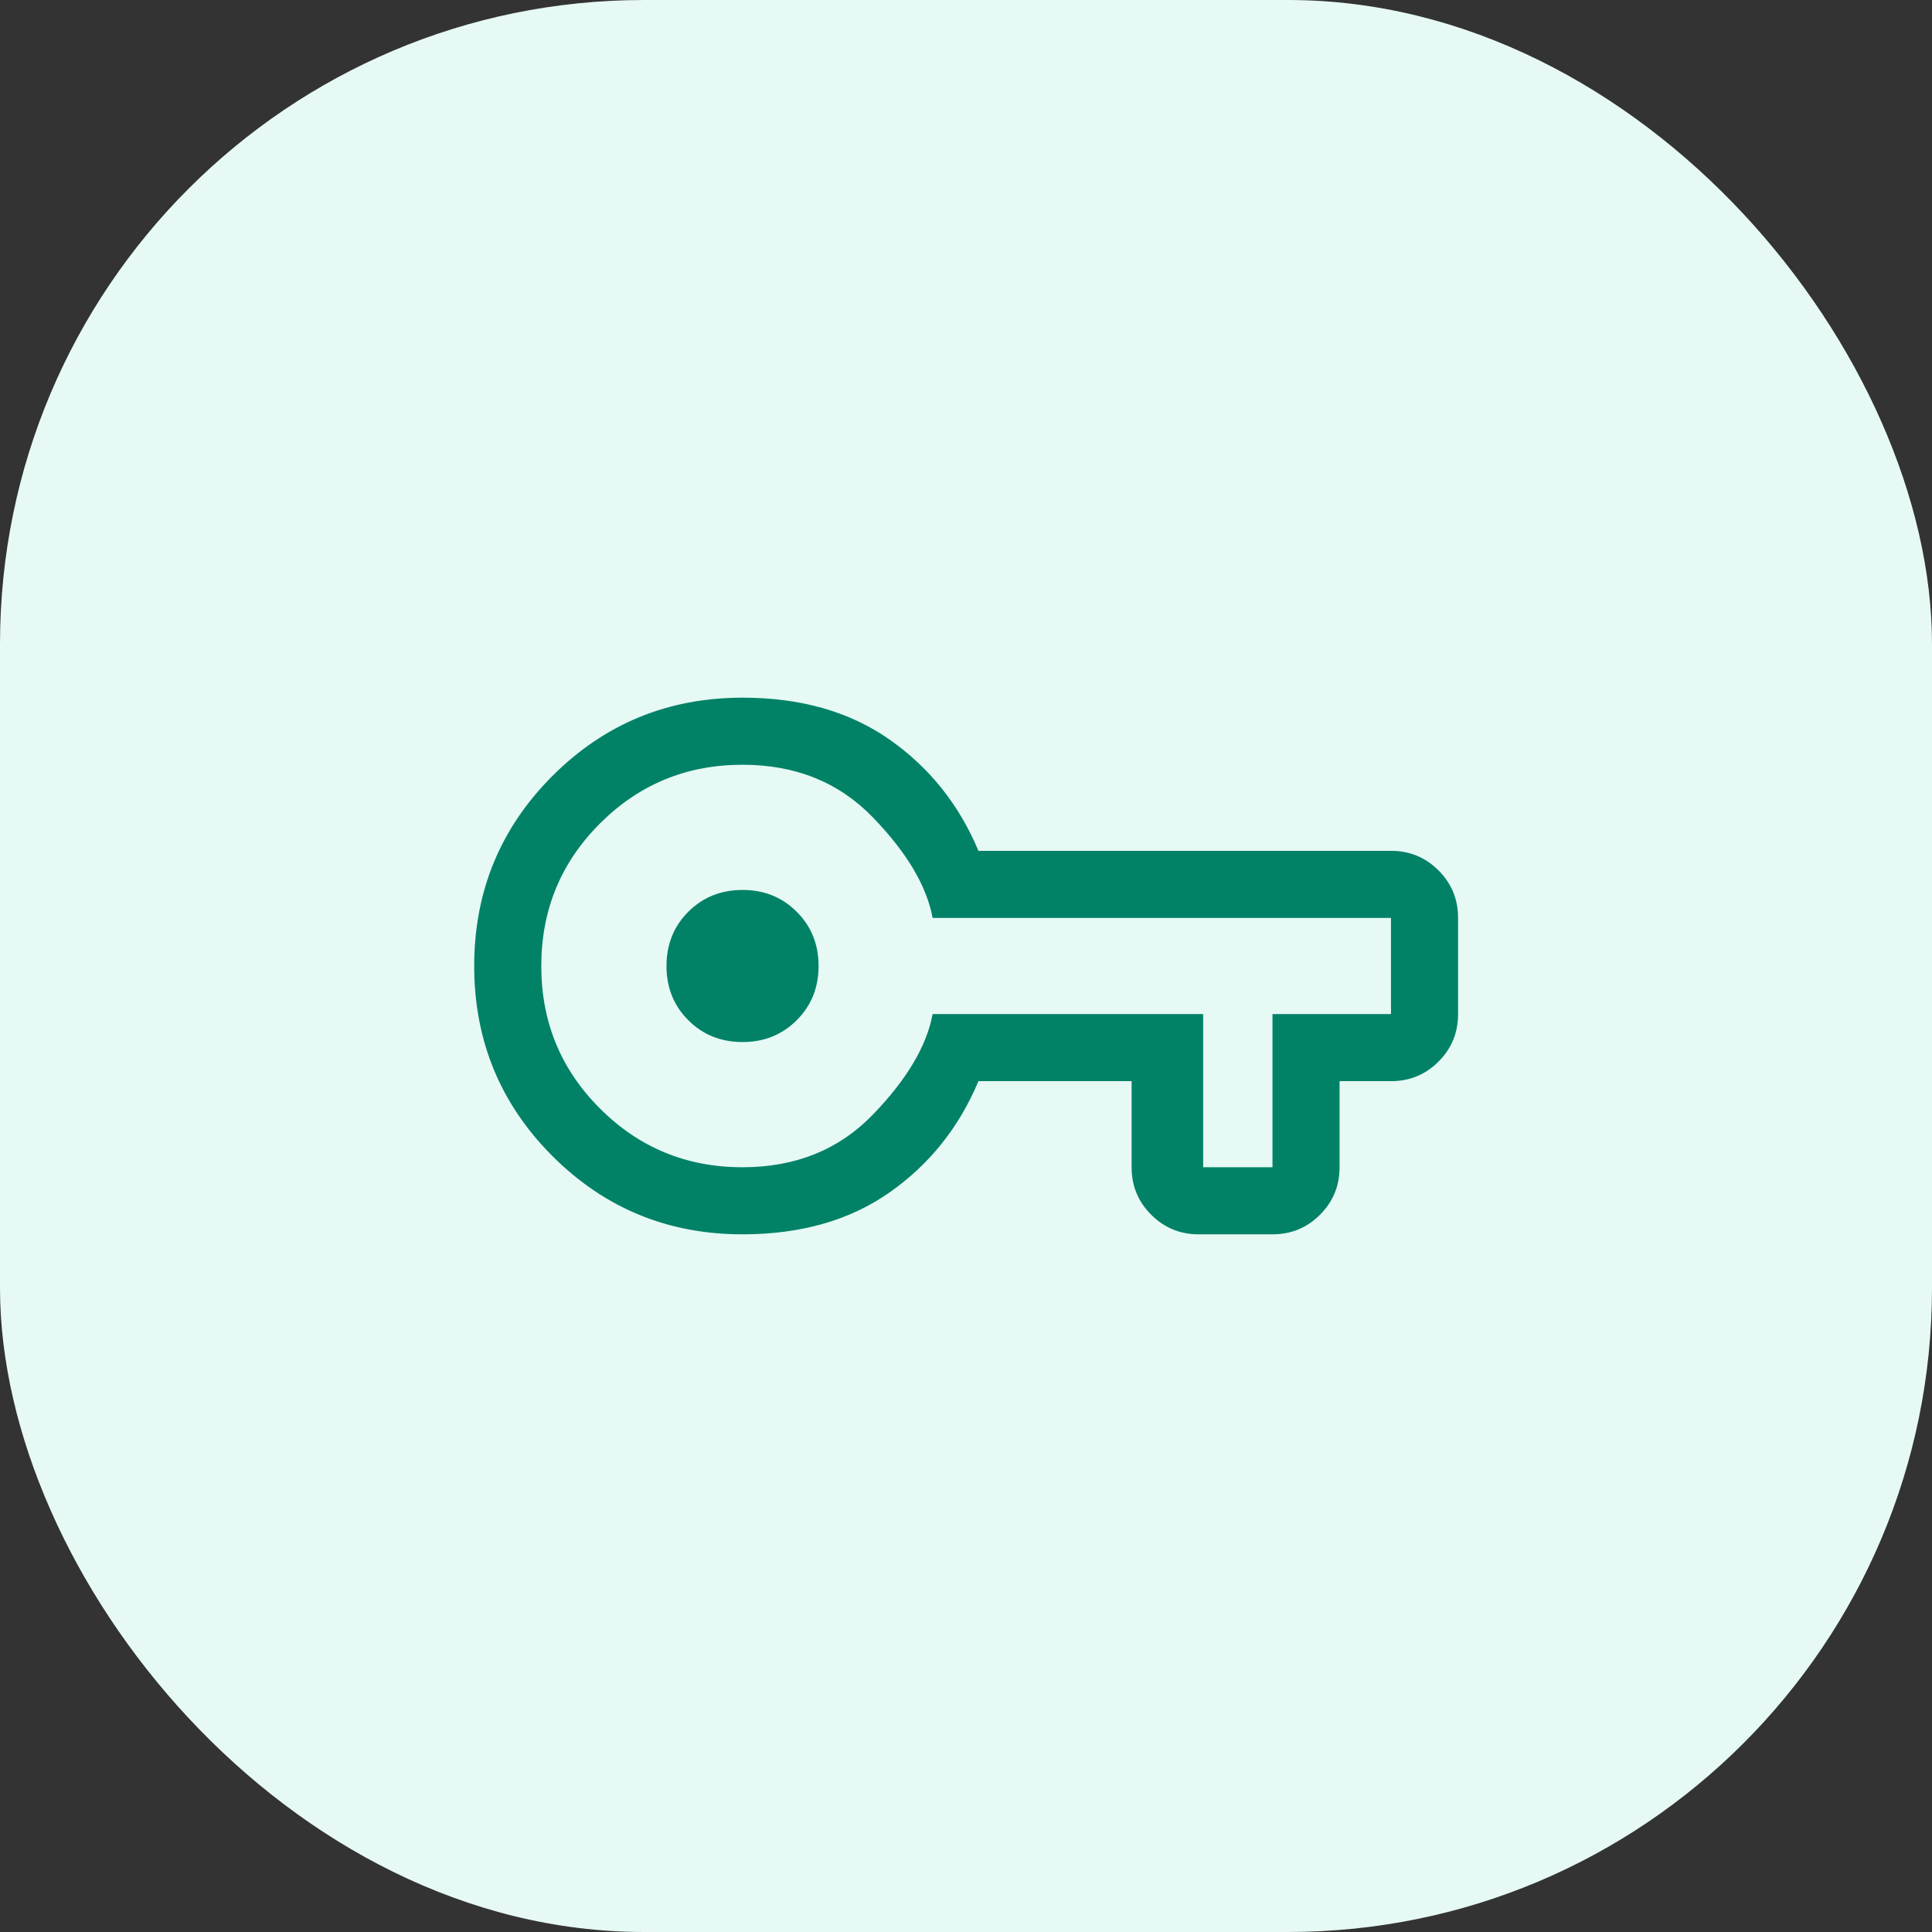 <svg width="36" height="36" viewBox="0 0 36 36" fill="none" xmlns="http://www.w3.org/2000/svg">
<rect x="0" y="0" width="36" height="36" fill="#333333" stroke="none"/>
<rect width="36" height="36" rx="12" fill="#E6F9F5"/>
<path d="M13.836 23C12.447 23 11.267 22.514 10.294 21.542C9.322 20.569 8.836 19.389 8.836 18C8.836 16.611 9.322 15.431 10.294 14.458C11.267 13.486 12.447 13 13.836 13C14.919 13 15.832 13.26 16.576 13.781C17.319 14.302 17.871 14.993 18.232 15.854H25.919C26.267 15.854 26.562 15.976 26.805 16.219C27.048 16.462 27.169 16.757 27.169 17.104V18.896C27.169 19.243 27.048 19.538 26.805 19.781C26.562 20.024 26.267 20.146 25.919 20.146H24.961V21.75C24.961 22.097 24.839 22.392 24.596 22.635C24.353 22.878 24.058 23 23.711 23H22.336C21.989 23 21.694 22.878 21.451 22.635C21.207 22.392 21.086 22.097 21.086 21.75V20.146H18.232C17.871 21.007 17.319 21.698 16.576 22.219C15.832 22.74 14.919 23 13.836 23ZM13.836 21.75C14.822 21.75 15.631 21.424 16.263 20.771C16.895 20.118 17.267 19.493 17.378 18.896H22.419V21.75H23.711V18.896H25.919V17.104H17.378C17.267 16.507 16.895 15.882 16.263 15.229C15.631 14.576 14.822 14.25 13.836 14.25C12.794 14.25 11.909 14.615 11.18 15.344C10.45 16.073 10.086 16.958 10.086 18C10.086 19.042 10.45 19.927 11.18 20.656C11.909 21.385 12.794 21.75 13.836 21.75ZM13.836 19.417C14.239 19.417 14.575 19.281 14.846 19.01C15.117 18.74 15.253 18.403 15.253 18C15.253 17.597 15.117 17.26 14.846 16.99C14.575 16.719 14.239 16.583 13.836 16.583C13.433 16.583 13.096 16.719 12.825 16.99C12.555 17.26 12.419 17.597 12.419 18C12.419 18.403 12.555 18.74 12.825 19.01C13.096 19.281 13.433 19.417 13.836 19.417Z" fill="#018267"/>
</svg>
